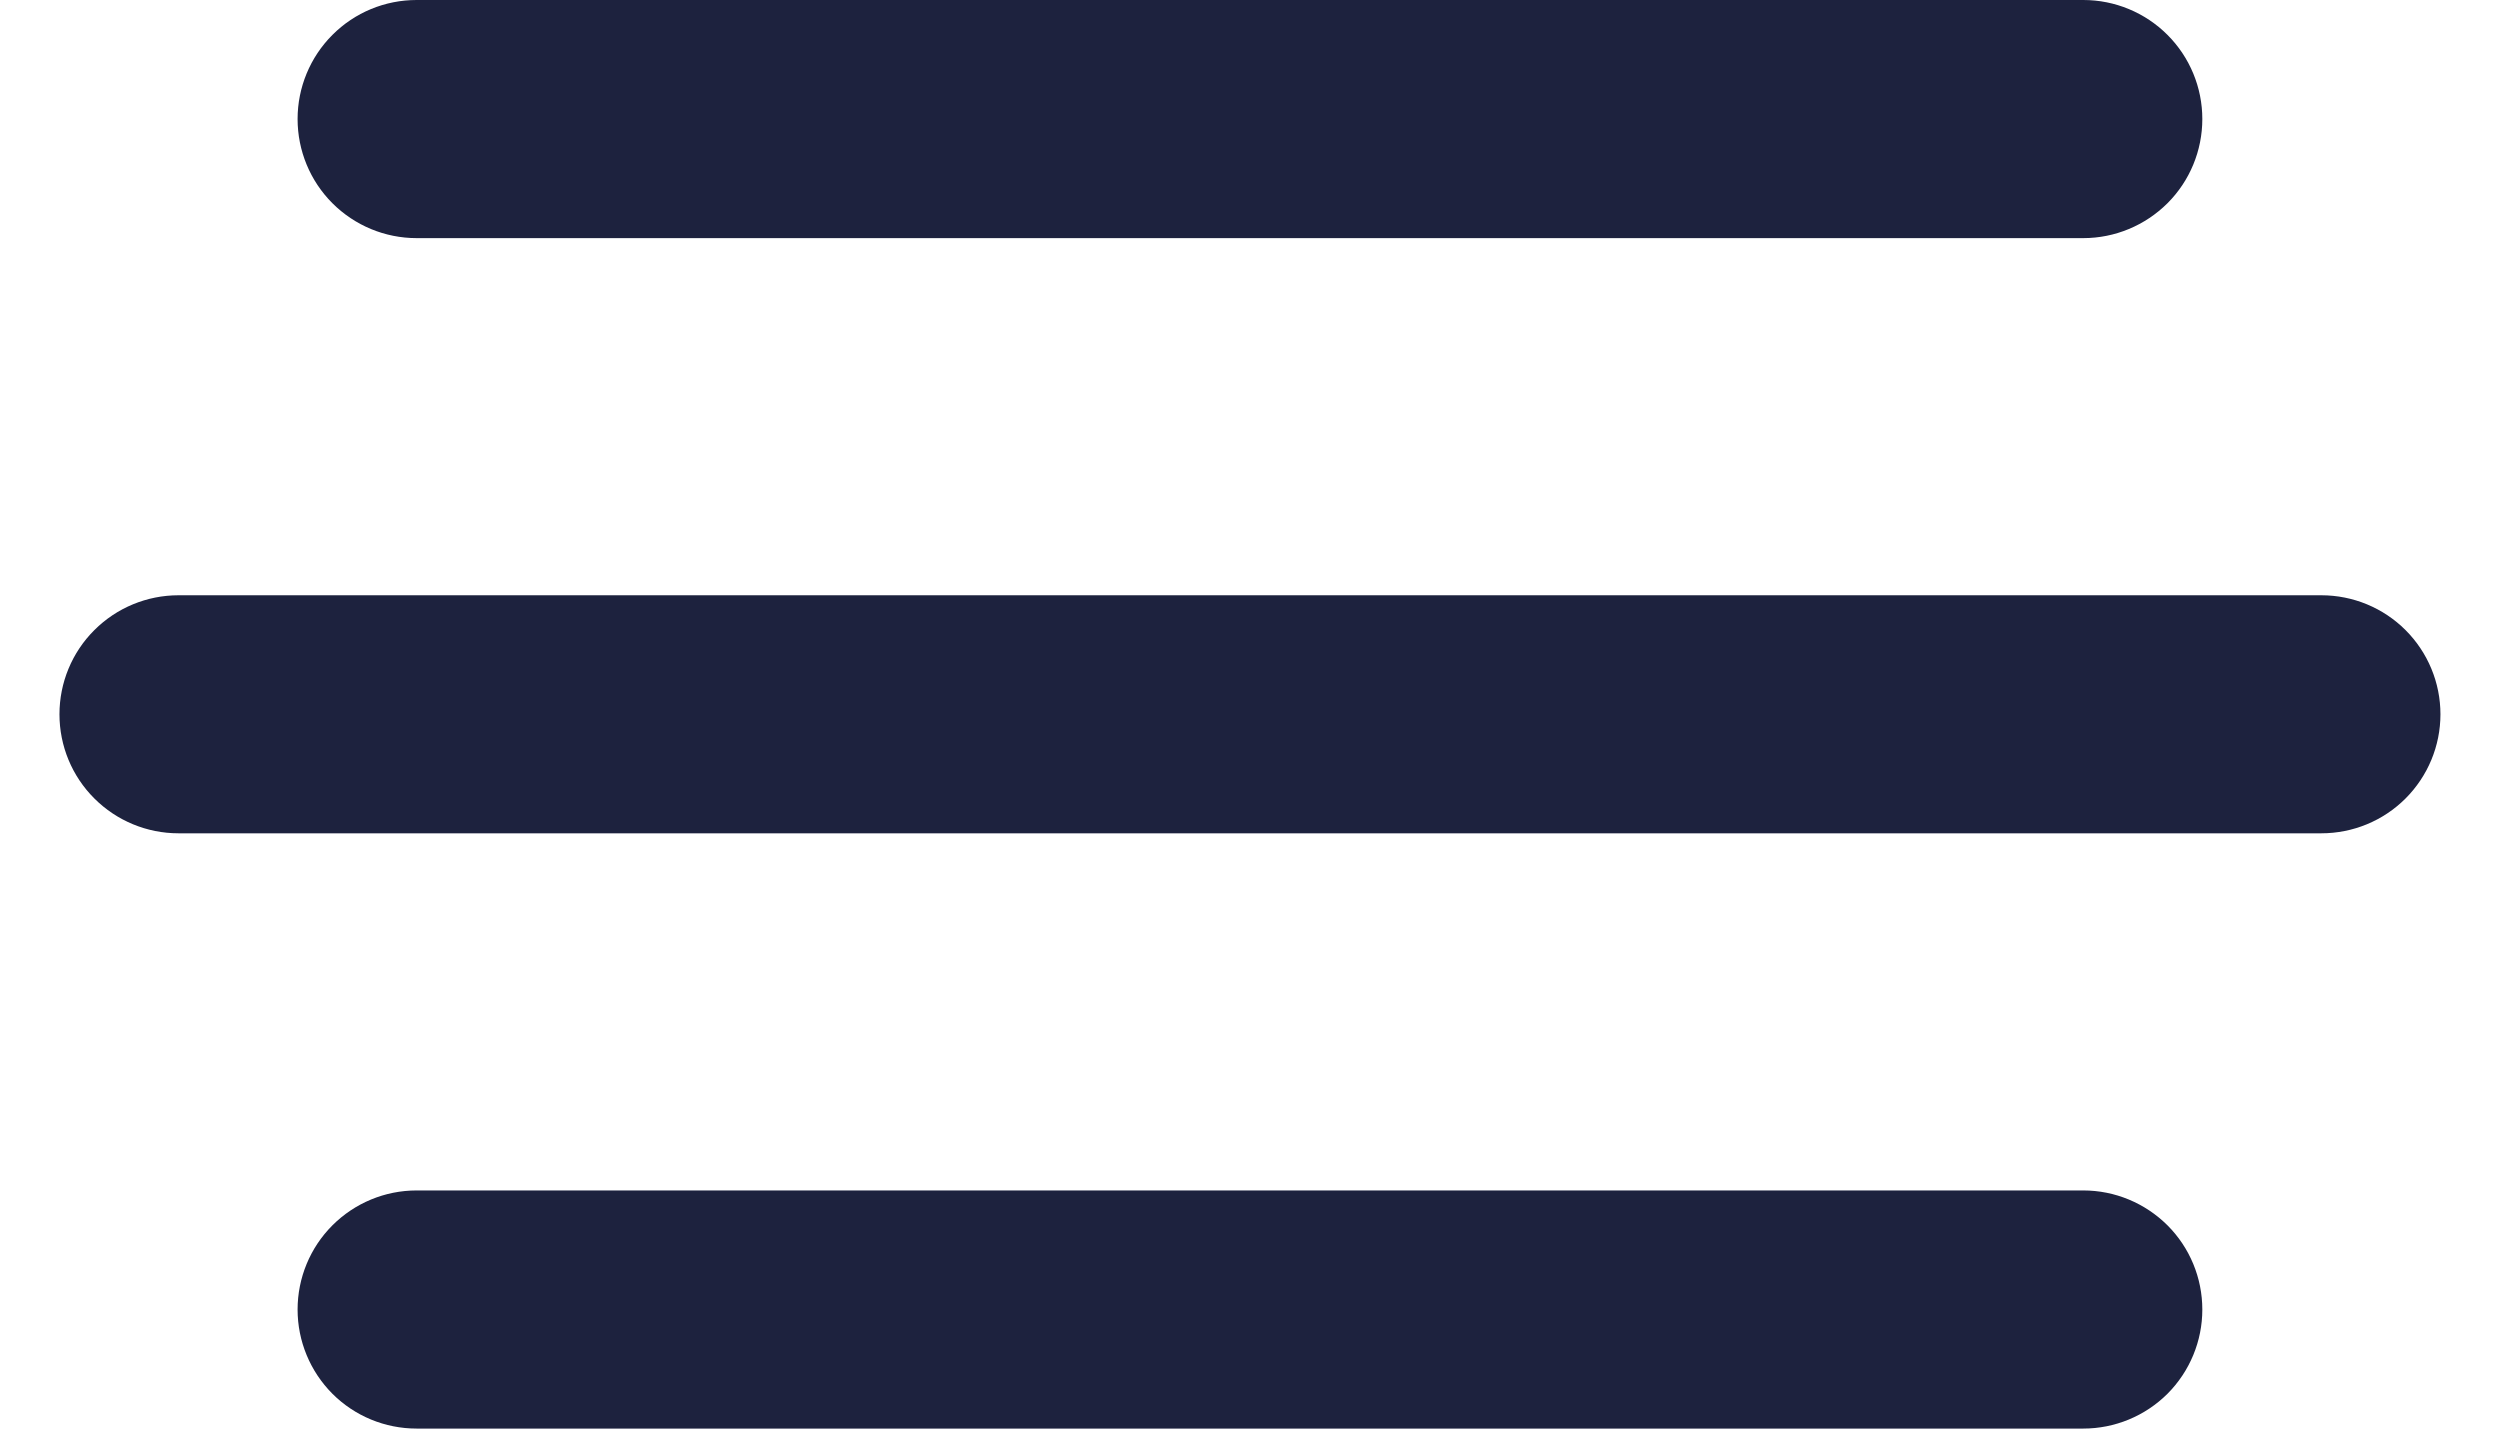 <svg width="28" height="16" viewBox="0 0 28 16" fill="none" xmlns="http://www.w3.org/2000/svg">
<path d="M4.666 2.667H23.333C23.686 2.667 24.025 2.526 24.276 2.276C24.526 2.026 24.666 1.687 24.666 1.333C24.666 0.98 24.526 0.641 24.276 0.391C24.025 0.14 23.686 0 23.333 0H4.666C4.312 0 3.973 0.14 3.723 0.391C3.473 0.641 3.333 0.98 3.333 1.333C3.333 1.687 3.473 2.026 3.723 2.276C3.973 2.526 4.312 2.667 4.666 2.667ZM25.999 6.667H1.999C1.646 6.667 1.307 6.807 1.057 7.057C0.806 7.307 0.666 7.646 0.666 8C0.666 8.354 0.806 8.693 1.057 8.943C1.307 9.193 1.646 9.333 1.999 9.333H25.999C26.353 9.333 26.692 9.193 26.942 8.943C27.192 8.693 27.333 8.354 27.333 8C27.333 7.646 27.192 7.307 26.942 7.057C26.692 6.807 26.353 6.667 25.999 6.667ZM23.333 13.333H4.666C4.312 13.333 3.973 13.474 3.723 13.724C3.473 13.974 3.333 14.313 3.333 14.667C3.333 15.02 3.473 15.359 3.723 15.61C3.973 15.86 4.312 16 4.666 16H23.333C23.686 16 24.025 15.86 24.276 15.61C24.526 15.359 24.666 15.02 24.666 14.667C24.666 14.313 24.526 13.974 24.276 13.724C24.025 13.474 23.686 13.333 23.333 13.333Z" fill="#1D223E"/>
</svg>
